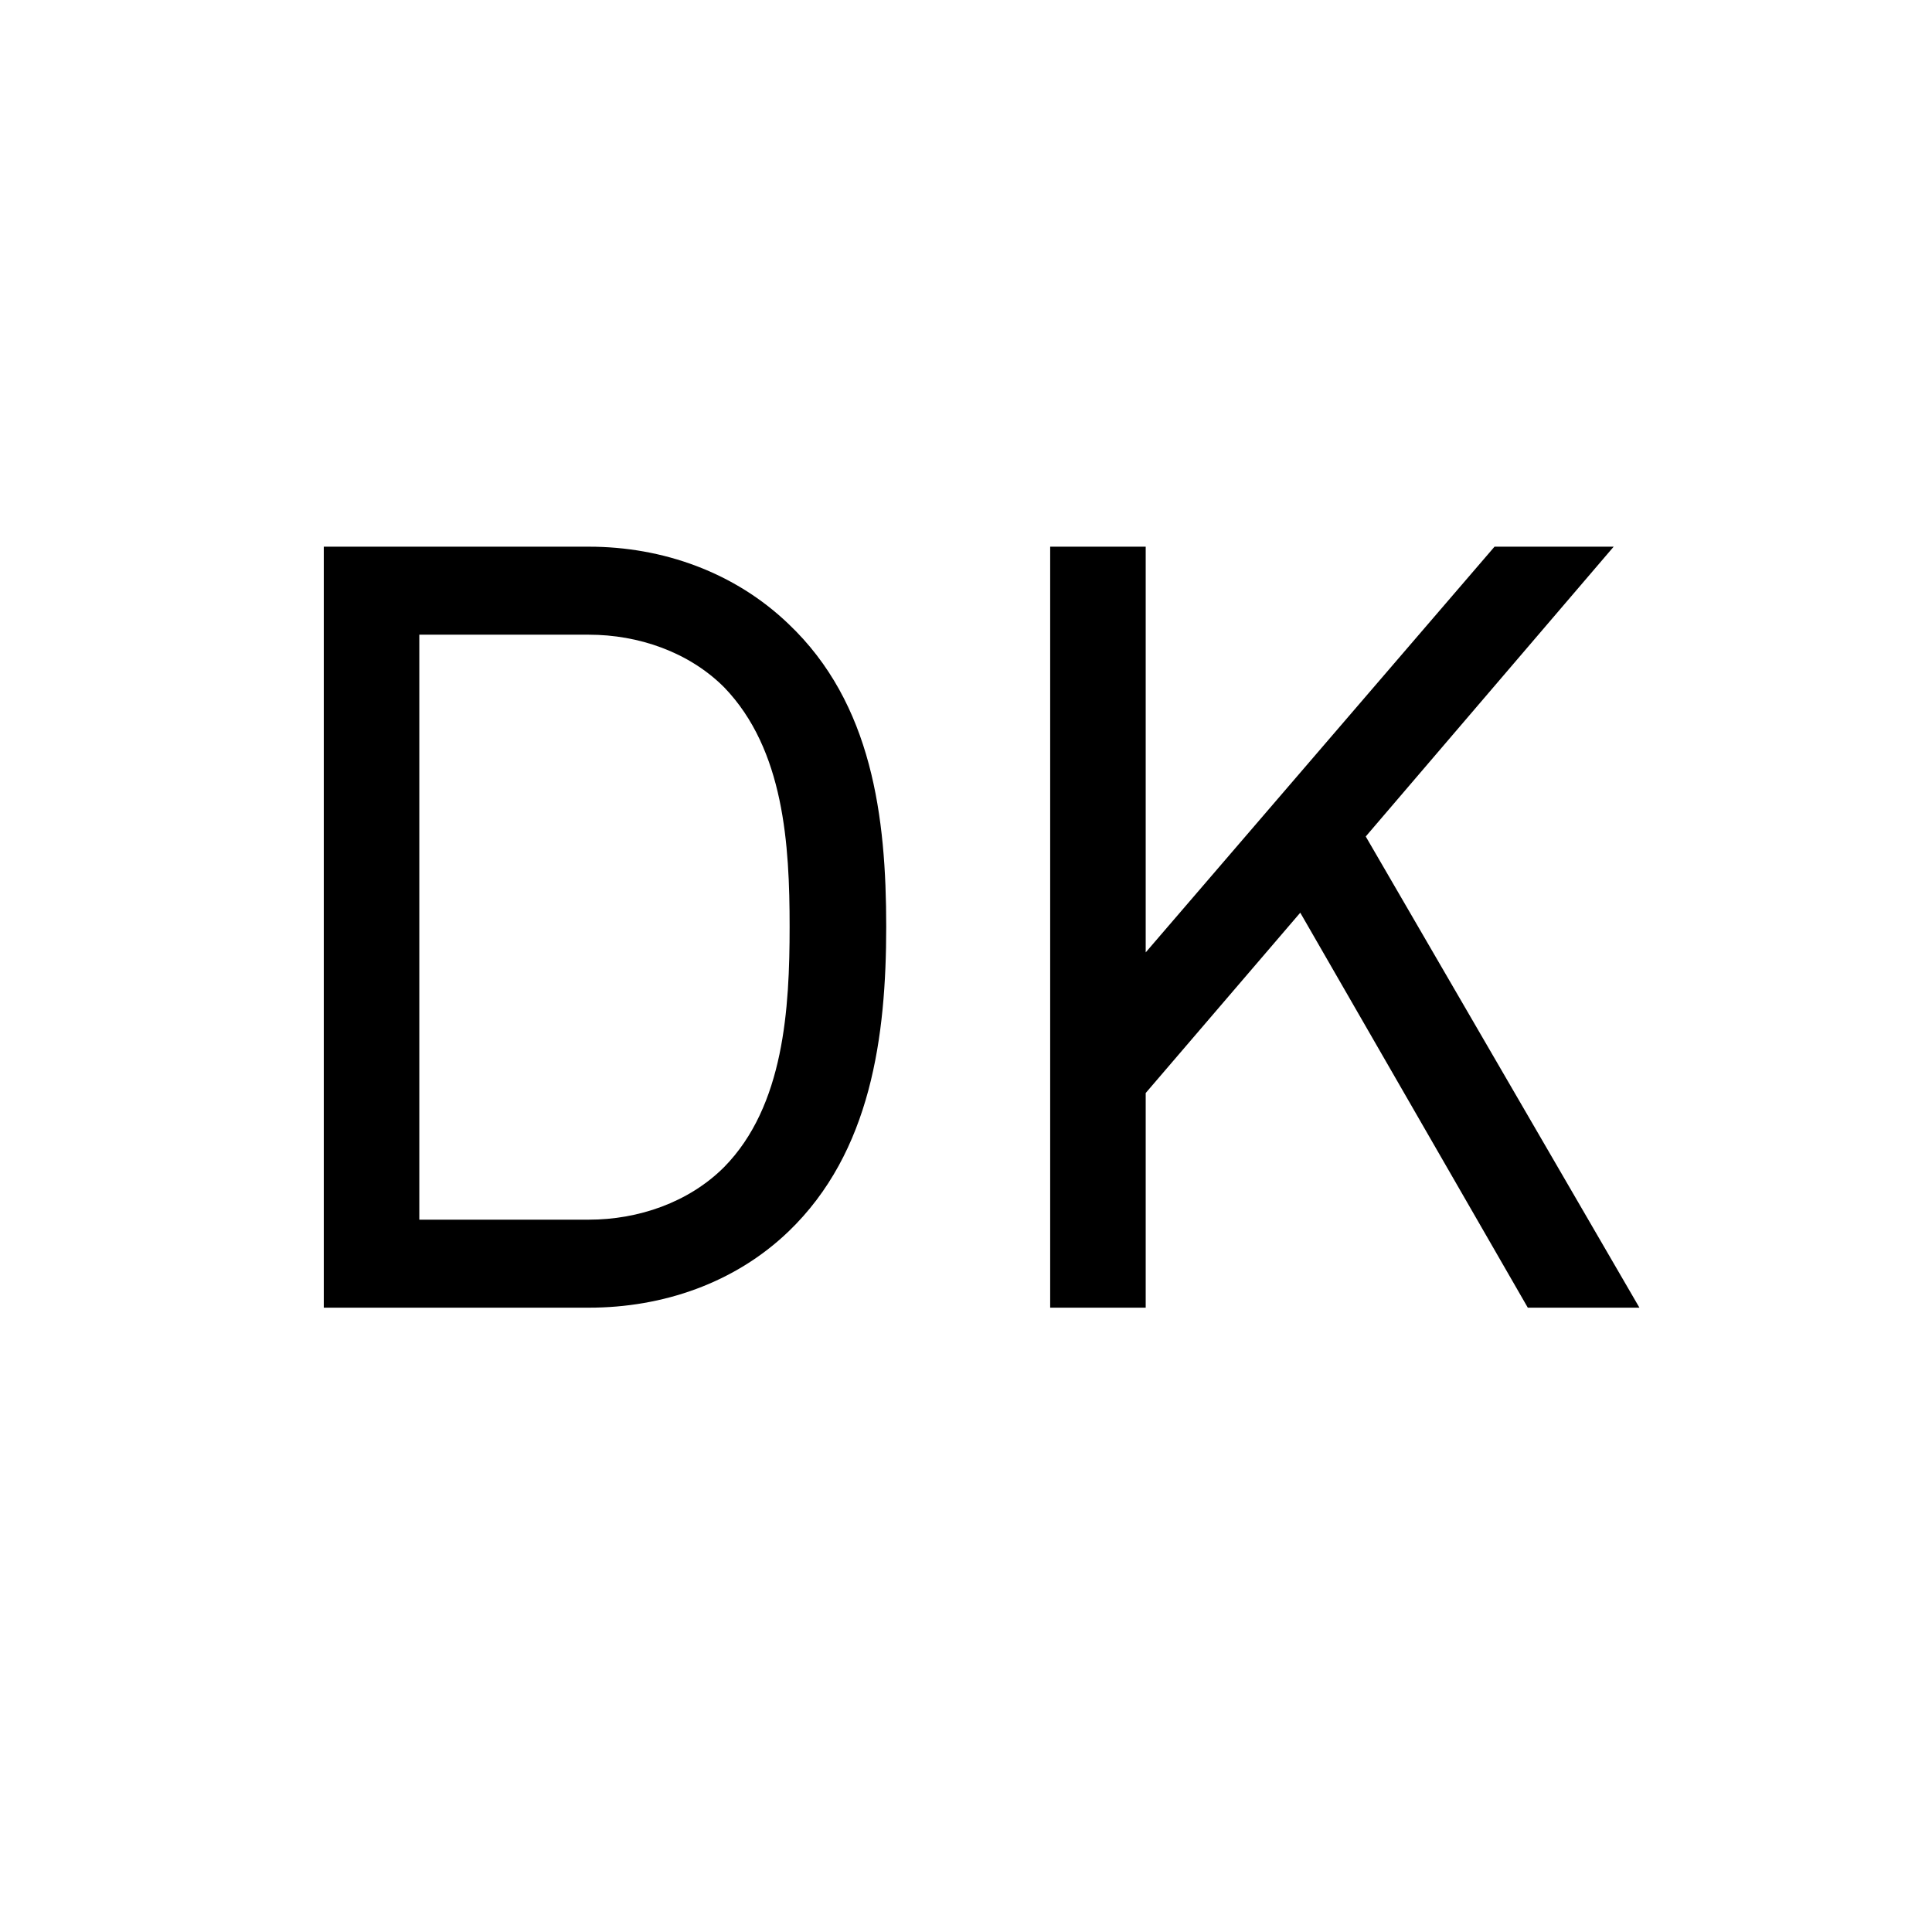 <svg fill="none" height="1080" viewBox="0 0 1080 1080" width="1080" xmlns="http://www.w3.org/2000/svg" xmlns:xlink="http://www.w3.org/1999/xlink"><rect x="0" y="0" width="1080" height="1080" fill="#808080" stroke="none"/><clipPath id="a"><path d="m0 0h1080v1080h-1080z"/></clipPath><g clip-path="url(#a)"><path d="m0 0h1080v1080h-1080z" fill="#fff"/><path d="m0 0h1080v1080h-1080z" fill="#fff"/><path d="m495.4 518c0 61.2-8.4 126-54.6 170.4-30 28.8-70.2 42.6-111.6 42.6h-148.2v-425.4h148.2c41.4 0 81.6 14.4 111.6 43.2 46.8 44.4 54.6 108 54.6 169.2zm-54 0c0-45.6-3-99-36.6-133.8-19.8-19.8-48-29.4-75.6-29.4h-94.8v327h94.8c27.6 0 55.8-9.6 75.6-29.4 33.6-34.2 36.6-88.8 36.6-134.4zm475.055 213h-62.4l-127.2-220.8-86.4 100.8v120h-53.4v-425.4h53.4v226.8l195-226.8h66.6l-138.6 162z" fill="#000"/></g></svg>